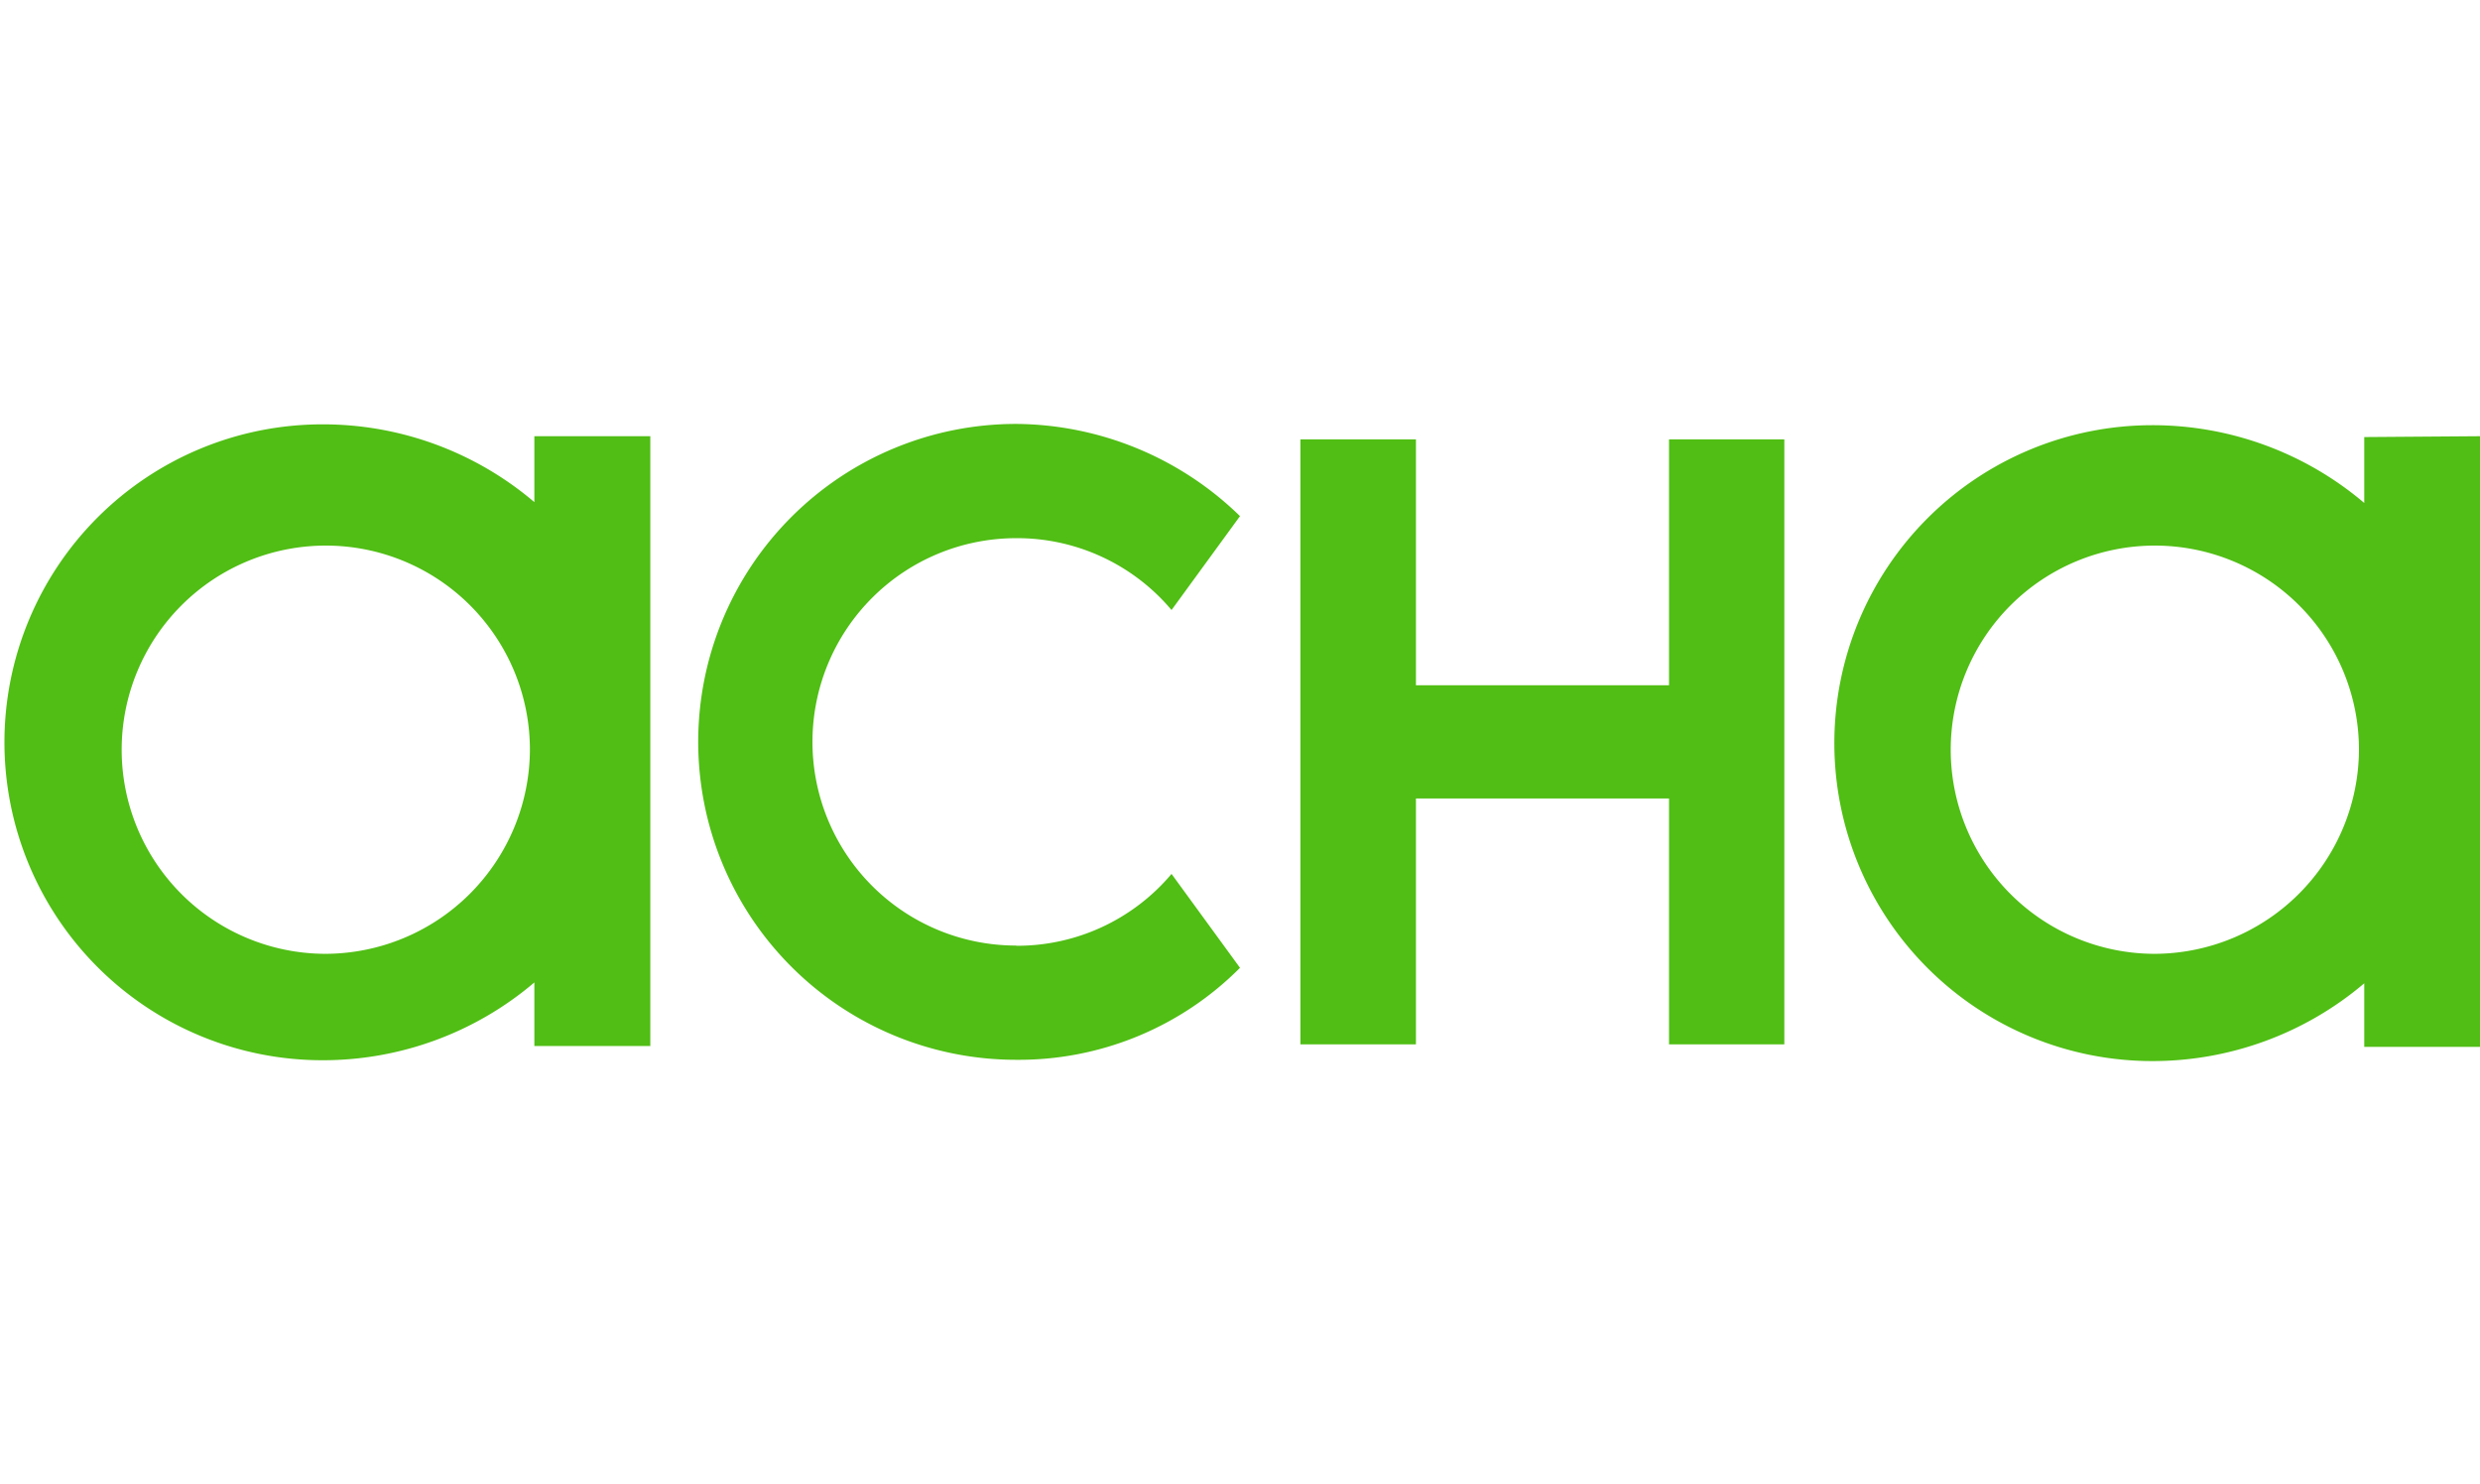 <svg xmlns="http://www.w3.org/2000/svg" viewBox="0 0 117 70"><defs><style>.a{fill:#50be14;}</style></defs><path class="a" d="M25.21,23.69a15.39,15.39,0,0,0-10-3.67,15,15,0,1,0,0,30,15.39,15.39,0,0,0,10-3.67v3h5.47V20.58H25.21v3.11ZM15.34,45A9.63,9.63,0,1,1,25,35.36,9.67,9.67,0,0,1,15.34,45Zm32.6-.38a9.52,9.52,0,0,0,7.33-3.39l3.23,4.43A14.72,14.72,0,0,1,47.94,50a15,15,0,1,1,0-30A15.28,15.28,0,0,1,58.5,24.35l-3.23,4.43a9.52,9.52,0,0,0-7.33-3.39,9.61,9.61,0,1,0,0,19.22Zm63.6-24v3.11a15.43,15.43,0,0,0-10-3.67,15,15,0,1,0,0,30,15.43,15.43,0,0,0,10-3.67v3H117V20.58ZM101.66,45a9.63,9.63,0,1,1,9.63-9.63A9.67,9.67,0,0,1,101.66,45ZM78.74,32.33V20.73h5.44V49.27H78.74V37.67H66.8v11.6H61.35V20.73H66.8v11.6Z"/></svg>